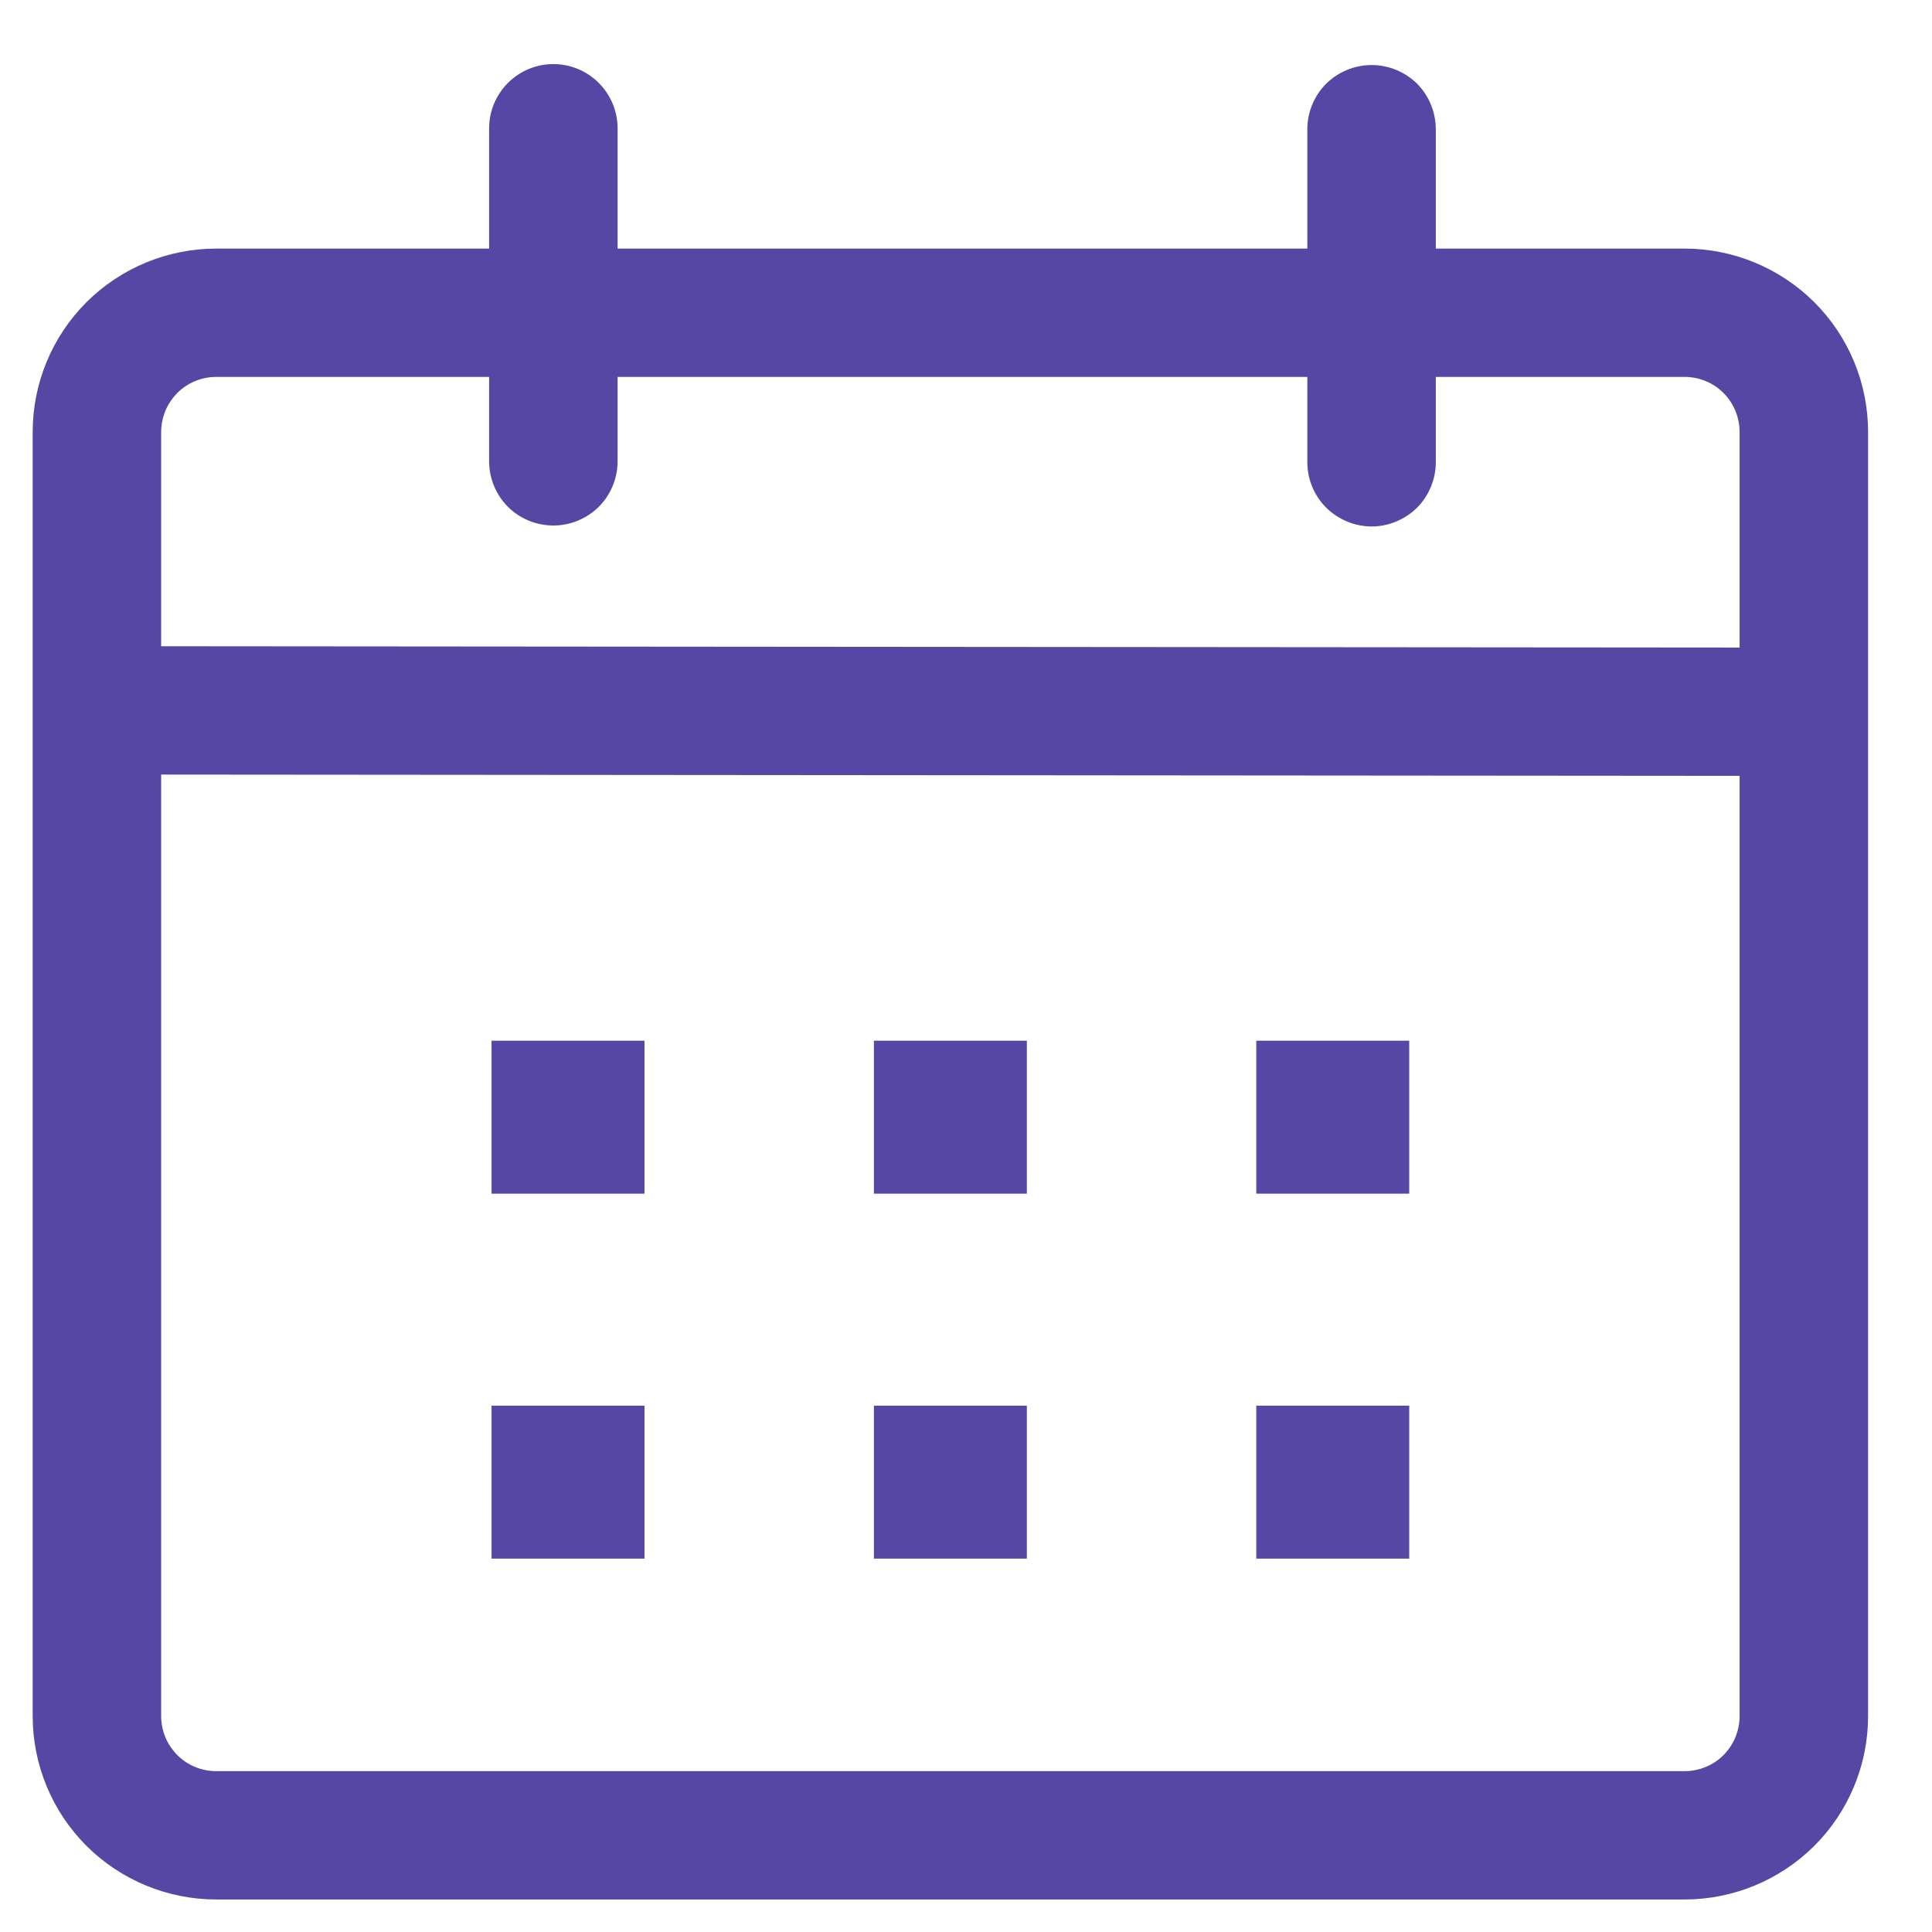 <svg width="12" height="12" viewBox="0 0 12 12" fill="none" xmlns="http://www.w3.org/2000/svg">
<path d="M3.437 0.398C3.543 0.398 3.644 0.44 3.719 0.515C3.794 0.59 3.836 0.692 3.836 0.797V1.544H8.12V0.803C8.12 0.697 8.162 0.595 8.237 0.52C8.312 0.446 8.414 0.404 8.519 0.404C8.625 0.404 8.727 0.446 8.802 0.52C8.876 0.595 8.918 0.697 8.918 0.803V1.544H10.463C10.765 1.544 11.055 1.664 11.269 1.877C11.483 2.091 11.603 2.381 11.603 2.683V10.659C11.603 10.961 11.483 11.251 11.269 11.465C11.055 11.678 10.765 11.798 10.463 11.798H1.343C1.041 11.798 0.751 11.678 0.537 11.465C0.323 11.251 0.203 10.961 0.203 10.659L0.203 2.683C0.203 2.381 0.323 2.091 0.537 1.877C0.751 1.664 1.041 1.544 1.343 1.544H3.038V0.797C3.038 0.691 3.08 0.59 3.155 0.515C3.23 0.44 3.331 0.398 3.437 0.398ZM1.001 4.811V10.659C1.001 10.704 1.01 10.748 1.027 10.79C1.044 10.831 1.07 10.869 1.101 10.901C1.133 10.933 1.171 10.958 1.212 10.975C1.254 10.992 1.298 11.001 1.343 11.001H10.463C10.508 11.001 10.553 10.992 10.594 10.975C10.636 10.958 10.673 10.933 10.705 10.901C10.737 10.869 10.762 10.831 10.779 10.79C10.796 10.748 10.805 10.704 10.805 10.659V4.819L1.001 4.811ZM4.003 8.731V9.681H3.053V8.731H4.003ZM6.378 8.731V9.681H5.428V8.731H6.378ZM8.753 8.731V9.681H7.803V8.731H8.753ZM4.003 6.464V7.414H3.053V6.464H4.003ZM6.378 6.464V7.414H5.428V6.464H6.378ZM8.753 6.464V7.414H7.803V6.464H8.753ZM3.038 2.341H1.343C1.298 2.341 1.254 2.35 1.212 2.367C1.171 2.384 1.133 2.409 1.101 2.441C1.07 2.473 1.044 2.511 1.027 2.552C1.01 2.594 1.001 2.638 1.001 2.683V4.014L10.805 4.022V2.683C10.805 2.638 10.796 2.594 10.779 2.552C10.762 2.511 10.737 2.473 10.705 2.441C10.673 2.409 10.636 2.384 10.594 2.367C10.553 2.35 10.508 2.341 10.463 2.341H8.918V2.871C8.918 2.976 8.876 3.078 8.802 3.153C8.727 3.227 8.625 3.27 8.519 3.27C8.414 3.27 8.312 3.227 8.237 3.153C8.162 3.078 8.12 2.976 8.12 2.871V2.341H3.836V2.865C3.836 2.971 3.794 3.073 3.719 3.148C3.644 3.222 3.543 3.264 3.437 3.264C3.331 3.264 3.229 3.222 3.155 3.148C3.08 3.073 3.038 2.971 3.038 2.865V2.341Z" fill="#5747A5"/>
</svg>

